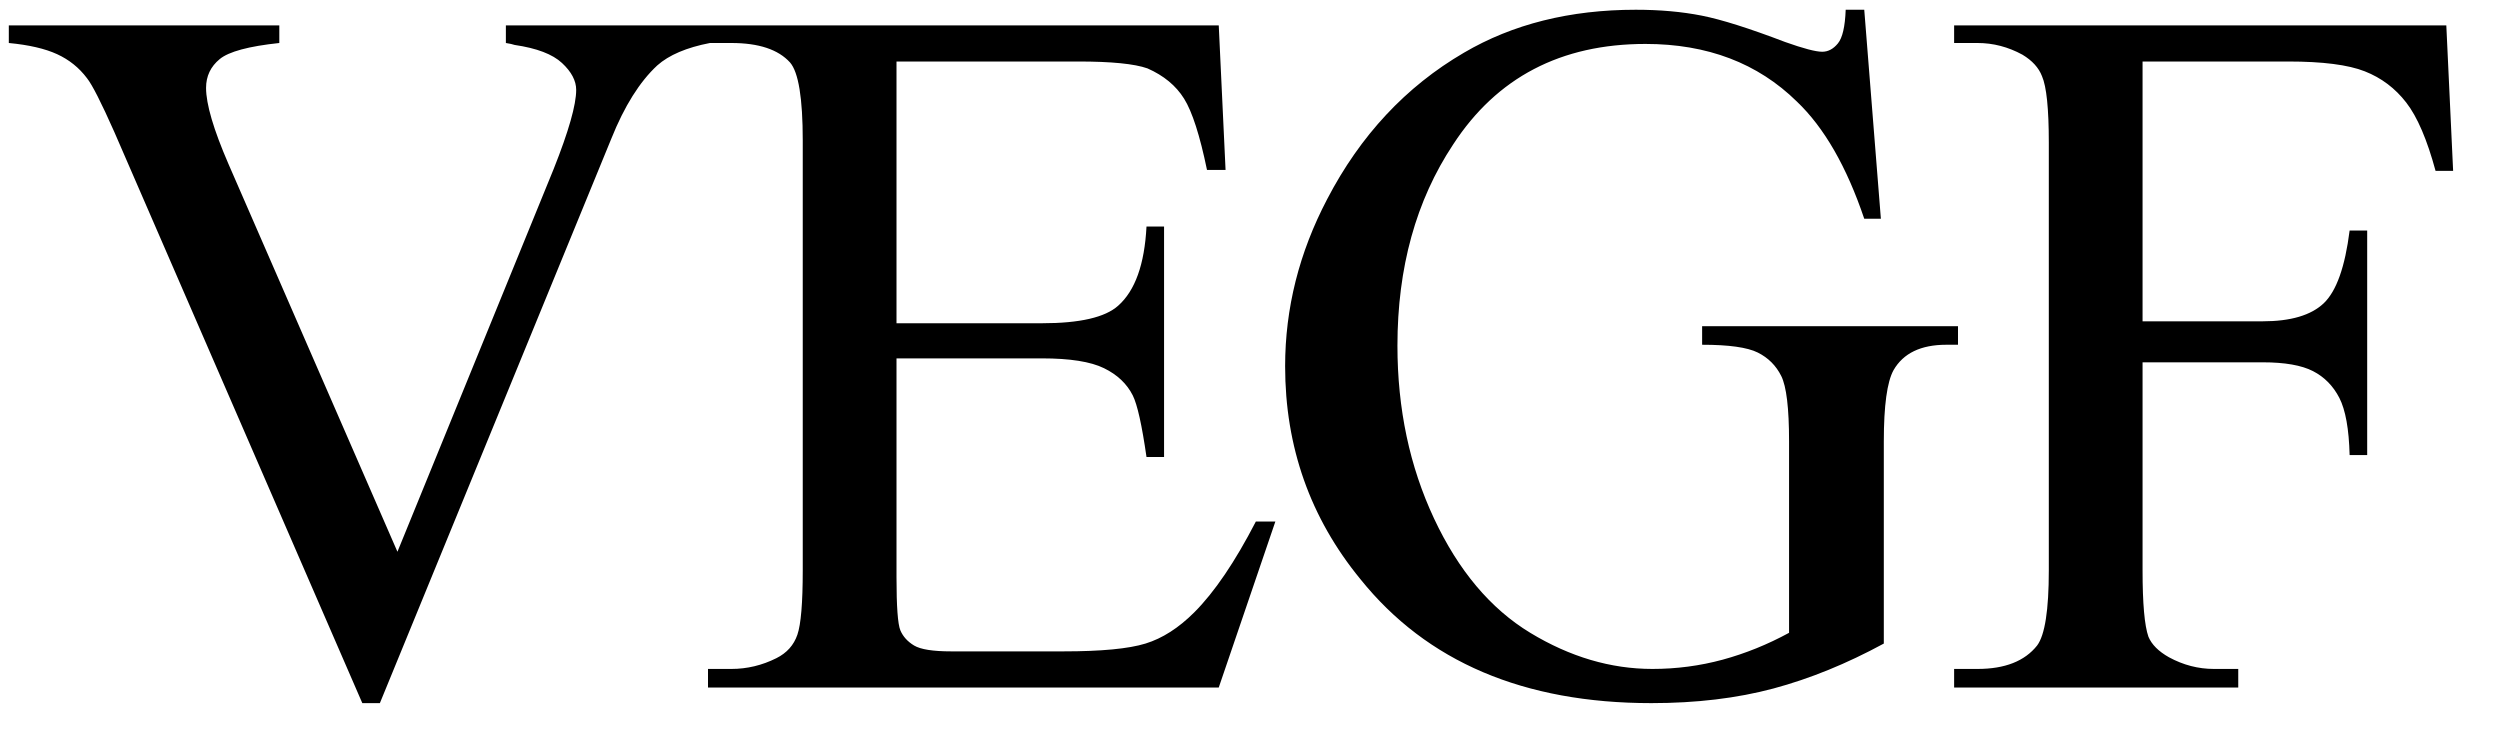 <svg xmlns="http://www.w3.org/2000/svg" xmlns:xlink="http://www.w3.org/1999/xlink" stroke-dasharray="none" shape-rendering="auto" font-family="'Dialog'" width="40" text-rendering="auto" fill-opacity="1" contentScriptType="text/ecmascript" color-interpolation="auto" color-rendering="auto" preserveAspectRatio="xMidYMid meet" font-size="12" fill="black" stroke="black" image-rendering="auto" stroke-miterlimit="10" zoomAndPan="magnify" version="1.0" stroke-linecap="square" stroke-linejoin="miter" contentStyleType="text/css" font-style="normal" height="12" stroke-width="1" stroke-dashoffset="0" font-weight="normal" stroke-opacity="1"><defs id="genericDefs"/><g><g text-rendering="optimizeLegibility" transform="translate(0,11)" color-rendering="optimizeQuality" color-interpolation="linearRGB" image-rendering="optimizeQuality"><path d="M11.359 -10.594 L11.359 -10.312 Q10.797 -10.203 10.516 -9.953 Q10.094 -9.562 9.781 -8.781 L6.078 0.25 L5.797 0.25 L1.828 -8.891 Q1.516 -9.594 1.391 -9.75 Q1.203 -10 0.914 -10.133 Q0.625 -10.266 0.141 -10.312 L0.141 -10.594 L4.469 -10.594 L4.469 -10.312 Q3.734 -10.234 3.516 -10.055 Q3.297 -9.875 3.297 -9.594 Q3.297 -9.203 3.656 -8.375 L6.359 -2.172 L8.859 -8.297 Q9.219 -9.203 9.219 -9.562 Q9.219 -9.781 8.992 -9.992 Q8.766 -10.203 8.234 -10.281 Q8.188 -10.297 8.094 -10.312 L8.094 -10.594 L11.359 -10.594 ZM14.344 -10.016 L14.344 -5.828 L16.672 -5.828 Q17.578 -5.828 17.891 -6.109 Q18.297 -6.469 18.344 -7.375 L18.625 -7.375 L18.625 -3.688 L18.344 -3.688 Q18.234 -4.453 18.125 -4.672 Q17.984 -4.953 17.664 -5.109 Q17.344 -5.266 16.672 -5.266 L14.344 -5.266 L14.344 -1.766 Q14.344 -1.062 14.406 -0.914 Q14.469 -0.766 14.625 -0.672 Q14.781 -0.578 15.219 -0.578 L17.016 -0.578 Q17.922 -0.578 18.328 -0.703 Q18.734 -0.828 19.109 -1.203 Q19.594 -1.688 20.094 -2.656 L20.406 -2.656 L19.5 0 L11.328 0 L11.328 -0.297 L11.703 -0.297 Q12.078 -0.297 12.422 -0.469 Q12.672 -0.594 12.758 -0.844 Q12.844 -1.094 12.844 -1.875 L12.844 -8.75 Q12.844 -9.766 12.641 -10 Q12.359 -10.312 11.703 -10.312 L11.328 -10.312 L11.328 -10.594 L19.5 -10.594 L19.609 -8.281 L19.312 -8.281 Q19.141 -9.109 18.945 -9.422 Q18.75 -9.734 18.359 -9.906 Q18.047 -10.016 17.25 -10.016 L14.344 -10.016 ZM29.828 -10.844 L30.094 -7.5 L29.828 -7.5 Q29.406 -8.75 28.75 -9.375 Q27.812 -10.297 26.328 -10.297 Q24.297 -10.297 23.25 -8.688 Q22.359 -7.344 22.359 -5.469 Q22.359 -3.953 22.945 -2.703 Q23.531 -1.453 24.484 -0.875 Q25.438 -0.297 26.438 -0.297 Q27.016 -0.297 27.562 -0.445 Q28.109 -0.594 28.625 -0.875 L28.625 -3.938 Q28.625 -4.734 28.5 -4.984 Q28.375 -5.234 28.125 -5.359 Q27.875 -5.484 27.234 -5.484 L27.234 -5.781 L31.328 -5.781 L31.328 -5.484 L31.141 -5.484 Q30.531 -5.484 30.297 -5.078 Q30.141 -4.797 30.141 -3.938 L30.141 -0.703 Q29.25 -0.219 28.375 0.016 Q27.5 0.25 26.422 0.25 Q23.359 0.25 21.766 -1.734 Q20.562 -3.203 20.562 -5.141 Q20.562 -6.531 21.234 -7.812 Q22.031 -9.344 23.422 -10.156 Q24.594 -10.844 26.172 -10.844 Q26.75 -10.844 27.227 -10.75 Q27.703 -10.656 28.562 -10.328 Q29 -10.172 29.156 -10.172 Q29.297 -10.172 29.406 -10.305 Q29.516 -10.438 29.531 -10.844 L29.828 -10.844 ZM34.281 -10.016 L34.281 -5.859 L36.203 -5.859 Q36.875 -5.859 37.18 -6.148 Q37.484 -6.438 37.594 -7.312 L37.875 -7.312 L37.875 -3.719 L37.594 -3.719 Q37.578 -4.344 37.43 -4.633 Q37.281 -4.922 37.008 -5.062 Q36.734 -5.203 36.203 -5.203 L34.281 -5.203 L34.281 -1.875 Q34.281 -1.078 34.375 -0.812 Q34.453 -0.625 34.703 -0.484 Q35.047 -0.297 35.422 -0.297 L35.812 -0.297 L35.812 0 L31.266 0 L31.266 -0.297 L31.641 -0.297 Q32.297 -0.297 32.594 -0.672 Q32.781 -0.922 32.781 -1.875 L32.781 -8.719 Q32.781 -9.531 32.672 -9.781 Q32.594 -9.984 32.359 -10.125 Q32.016 -10.312 31.641 -10.312 L31.266 -10.312 L31.266 -10.594 L39.141 -10.594 L39.25 -8.266 L38.969 -8.266 Q38.766 -9.016 38.5 -9.359 Q38.234 -9.703 37.836 -9.859 Q37.438 -10.016 36.609 -10.016 L34.281 -10.016 Z" stroke="none"/></g></g></svg>